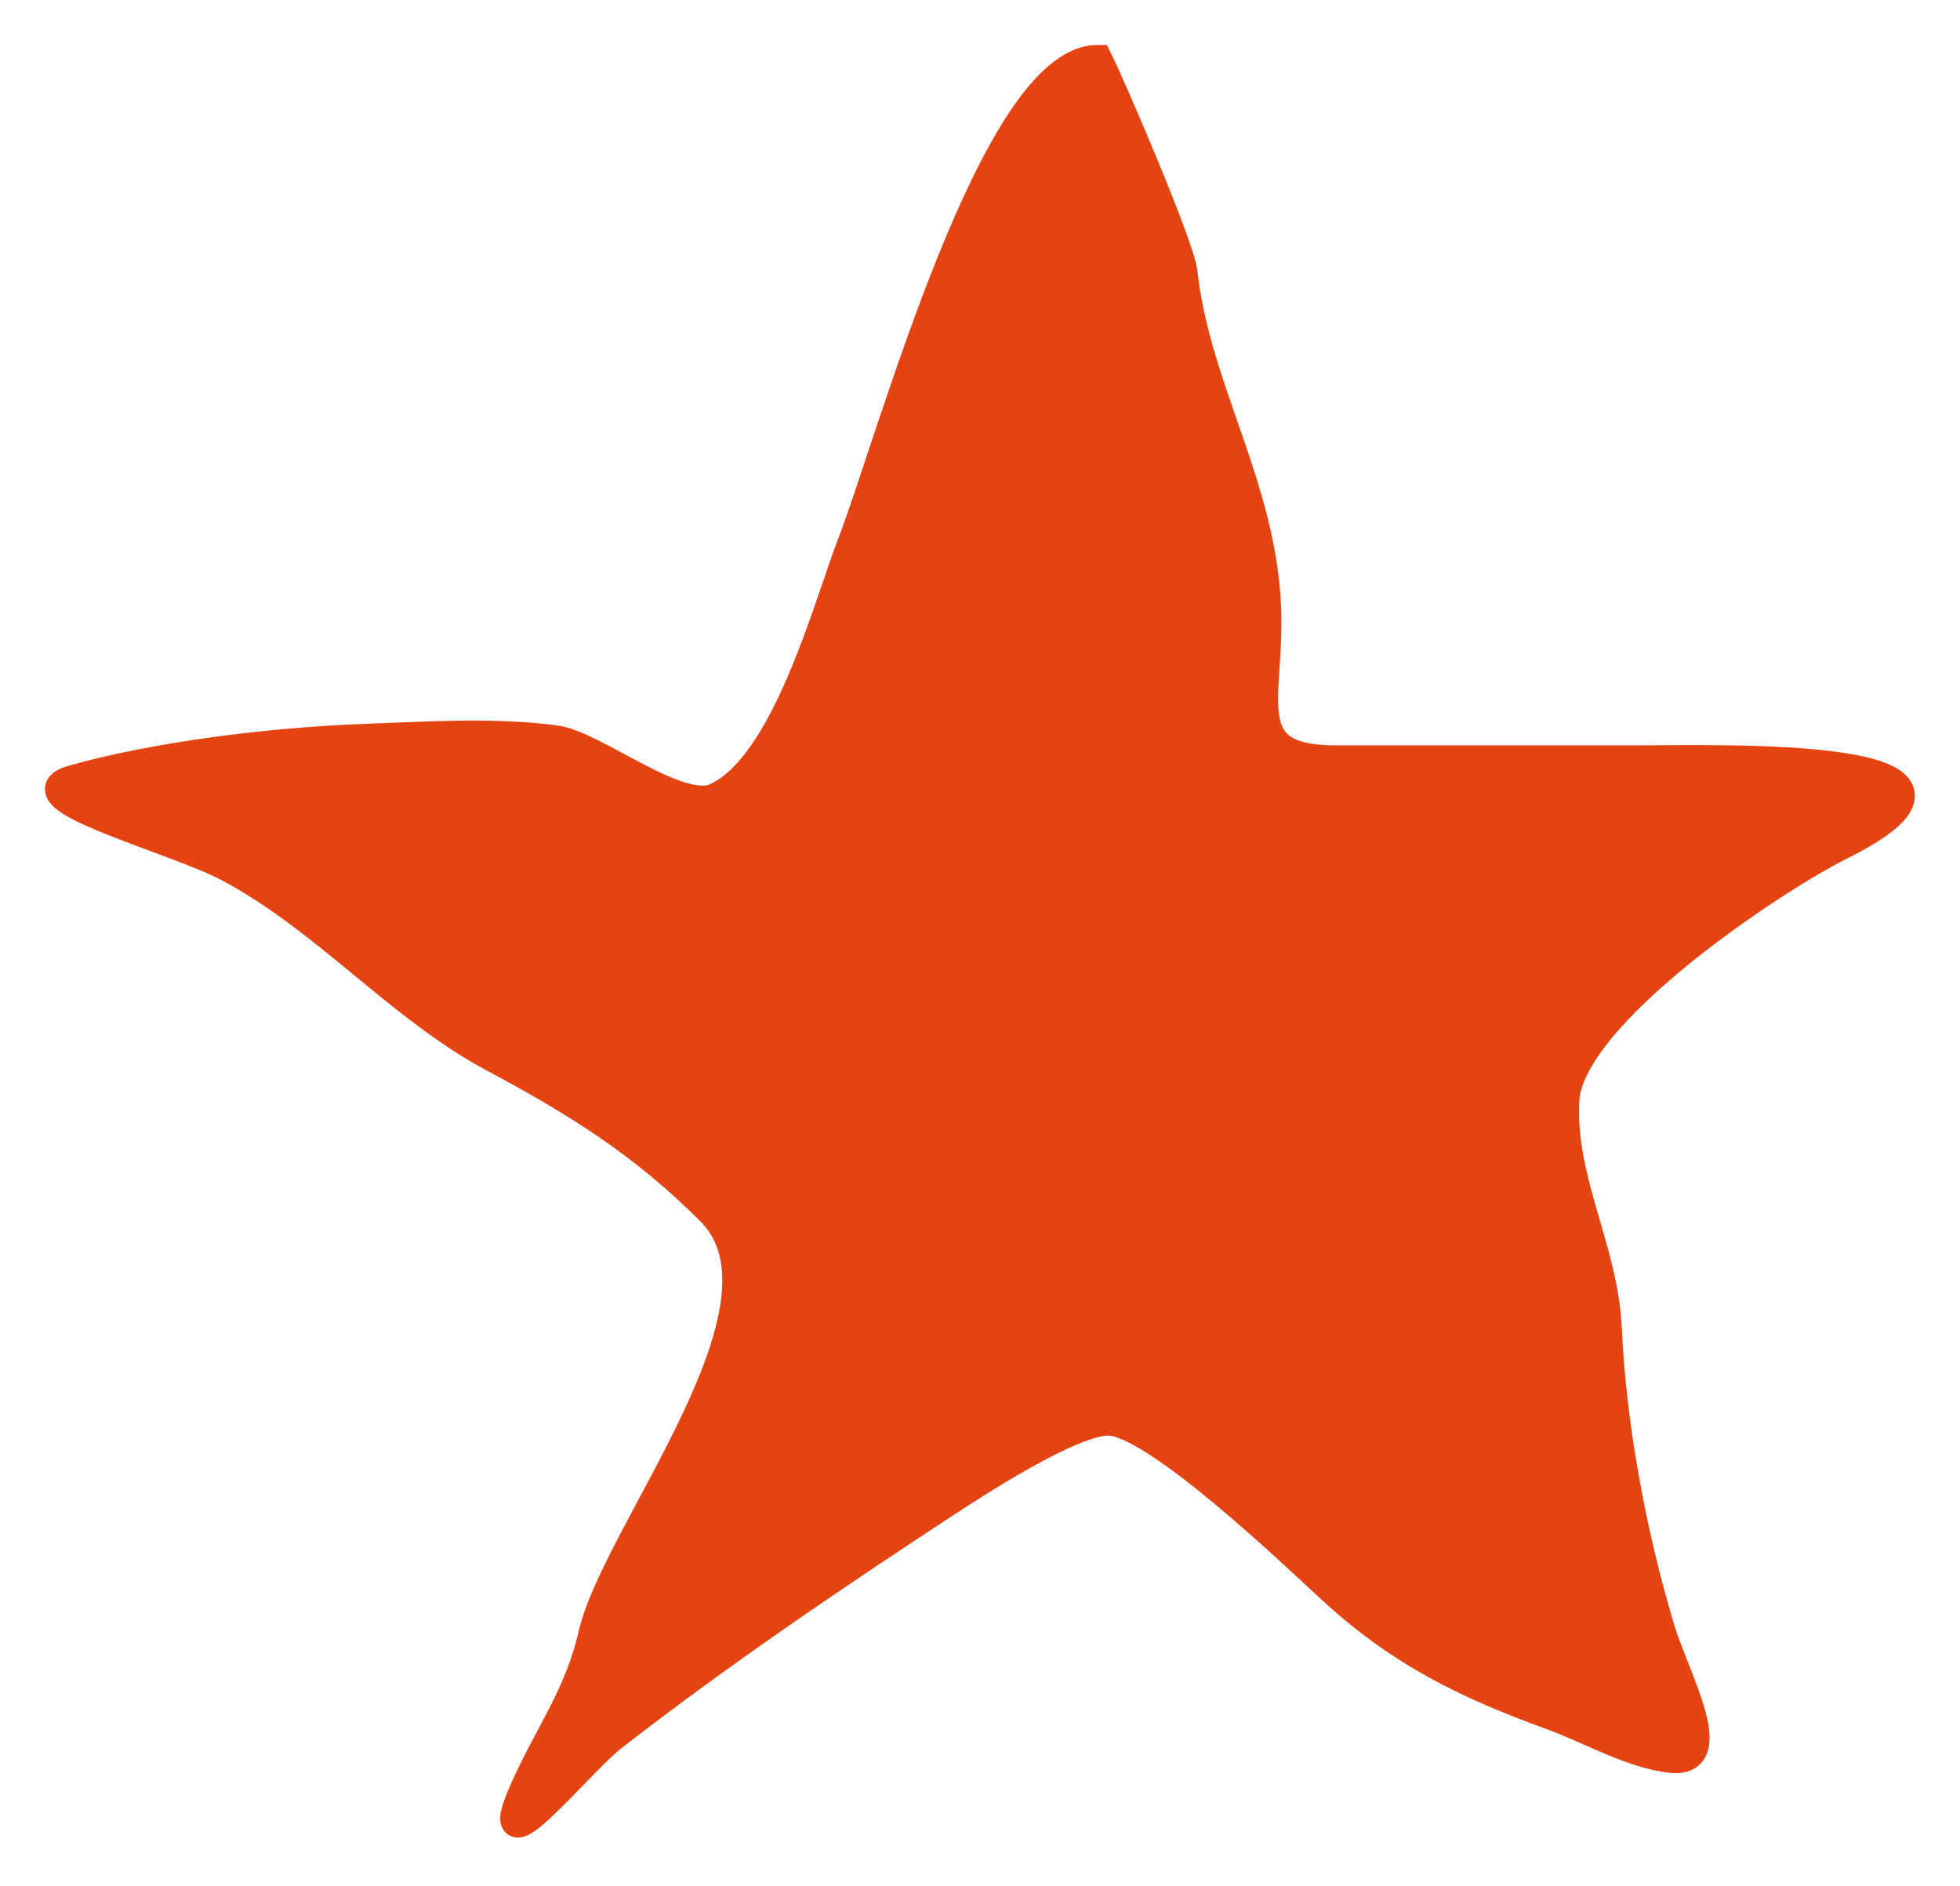 <?xml version="1.0" encoding="UTF-8"?> <svg xmlns="http://www.w3.org/2000/svg" width="131" height="126" viewBox="0 0 131 126" fill="none"> <path d="M56.972 36.307C59.612 29.473 66.487 4.004 73.359 4.004C74.248 5.781 78.841 16.462 79.032 18.186C79.906 26.05 84.298 32.429 84.626 40.641C84.869 46.704 82.53 50.804 89.275 50.804H109.602C114.742 50.804 135.607 50.171 122.996 56.477C118.285 58.832 104.874 67.829 104.559 73.495C104.26 78.877 107.154 83.45 107.396 88.78C107.694 95.348 109.053 102.577 110.941 108.871C111.894 112.048 115.215 117.878 111.65 117.459C109 117.147 106.277 115.533 103.772 114.622C97.985 112.518 93.61 110.396 88.96 106.113C86.558 103.901 77.19 94.925 74.069 94.925C71.59 94.925 65.283 99.022 63.117 100.44C55.598 105.367 47.979 110.534 40.899 116.04C38.714 117.74 32.427 125.53 35.069 119.586C36.716 115.879 38.722 113.299 39.638 109.265C41.204 102.375 53.838 87.222 47.517 80.901C43.069 76.453 38.69 73.683 33.02 70.659C26.705 67.291 21.738 61.329 15.214 57.895C11.709 56.05 1.005 53.232 4.814 52.144C10.512 50.516 18.297 49.607 24.038 49.386C28.231 49.225 32.971 48.912 37.117 49.465C39.729 49.813 45.343 54.431 47.832 53.325C52.555 51.226 55.346 40.514 56.972 36.307Z" fill="#E64313" stroke="#E64313" stroke-width="2" stroke-linecap="round"></path> </svg> 